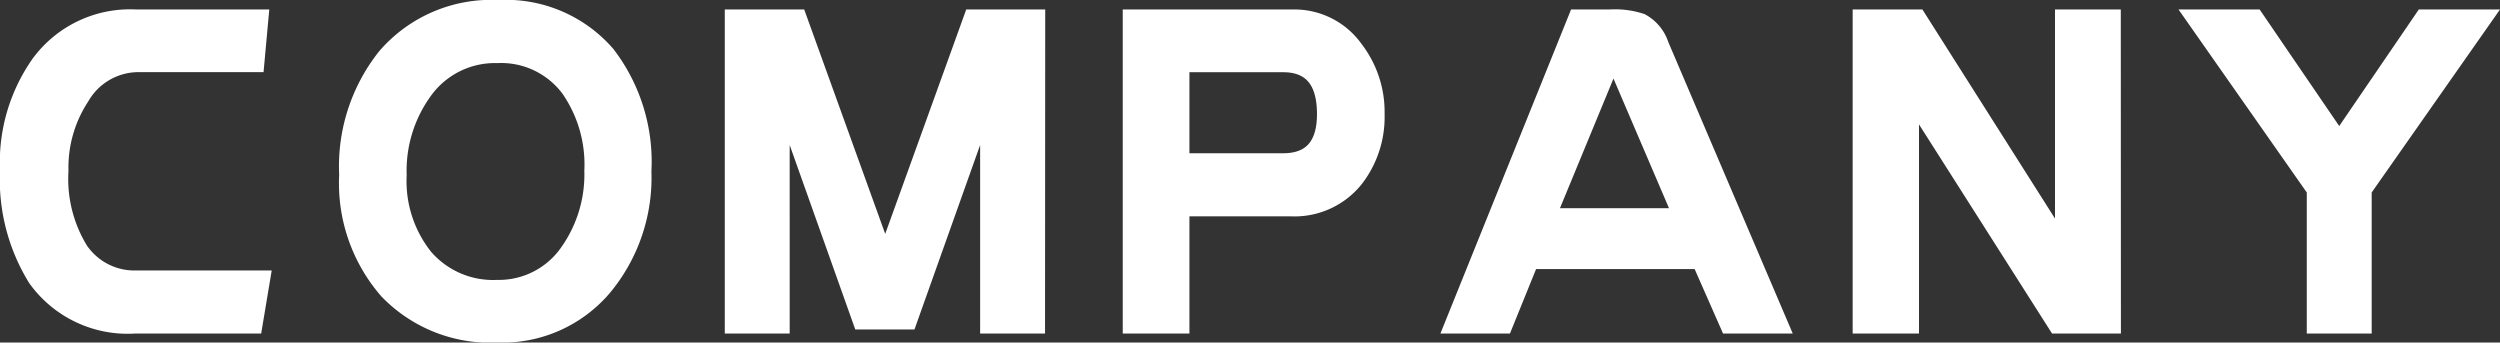 <svg xmlns="http://www.w3.org/2000/svg" width="86.674" height="11.875" viewBox="0 0 86.674 11.875">
  <rect x="0" y="0" width="86.674" height="11.875" fill="#333333" stroke="none"/>
  <path id="パス_3429" data-name="パス 3429" d="M9.516-1.437,9.234.25H5.078A3.939,3.939,0,0,1,1.609-1.391,6.575,6.575,0,0,1,.641-5.156,5.993,5.993,0,0,1,1.719-8.875a3.936,3.936,0,0,1,3.391-1.609H9.453L9.3-8.812H5.156A2.258,2.258,0,0,0,3.234-7.672a4.409,4.409,0,0,0-.719,2.531A4.673,4.673,0,0,0,3.2-2.406a2.253,2.253,0,0,0,1.953.969ZM22.725-5.125a5.994,5.994,0,0,1-1.359,4.031A4.637,4.637,0,0,1,17.647.563,4.986,4.986,0,0,1,13.8-.953,5.713,5.713,0,0,1,12.4-5a6.152,6.152,0,0,1,1.328-4.125,4.871,4.871,0,0,1,3.938-1.687,4.671,4.671,0,0,1,3.8,1.609A6.161,6.161,0,0,1,22.725-5.125ZM20.9-5.141a4.573,4.573,0,0,0-.8-2.812,2.9,2.9,0,0,0-2.469-1.172,2.982,2.982,0,0,0-2.5,1.234,4.664,4.664,0,0,0-.891,2.906,4.186,4.186,0,0,0,.906,2.813,3.093,3.093,0,0,0,2.484,1.063,2.882,2.882,0,0,0,2.422-1.234A4.615,4.615,0,0,0,20.9-5.141ZM36.372.25h-1.75V-7.484L31.919.109h-1.7l-2.7-7.594V.25h-1.75V-10.484h2.328l2.984,8.266,2.984-8.266h2.313ZM48.144-7.109a3.548,3.548,0,0,1-.719,2.25,2.732,2.732,0,0,1-2.266,1.047H41.378V.25H39.566V-10.484h5.641a2.612,2.612,0,0,1,2.188,1.094A3.618,3.618,0,0,1,48.144-7.109Zm-1.844,0q0-1.7-1.422-1.7h-3.5V-5.5h3.5Q46.3-5.5,46.3-7.109ZM62.166.25H60.291l-.984-2.234H53.478L52.572.25H50.7l4.328-10.734H56.2a2.939,2.939,0,0,1,1.109.141,1.448,1.448,0,0,1,.688.828ZM58.634-3.594,56.447-8.7q-.078-.2-.156-.2L54.1-3.594ZM73.672.25h-2l-5-7.859V.25h-1.8V-10.484h2.031l4.984,7.859v-7.859h1.781ZM86.584-10.484,82.366-4.469V.25h-1.75V-4.469L76.4-10.484h2.2L81.491-6.25l2.891-4.234Z" transform="translate(-0.391 11.063)" fill="#fff" stroke="#fff" stroke-width="0.5"/>
</svg>
